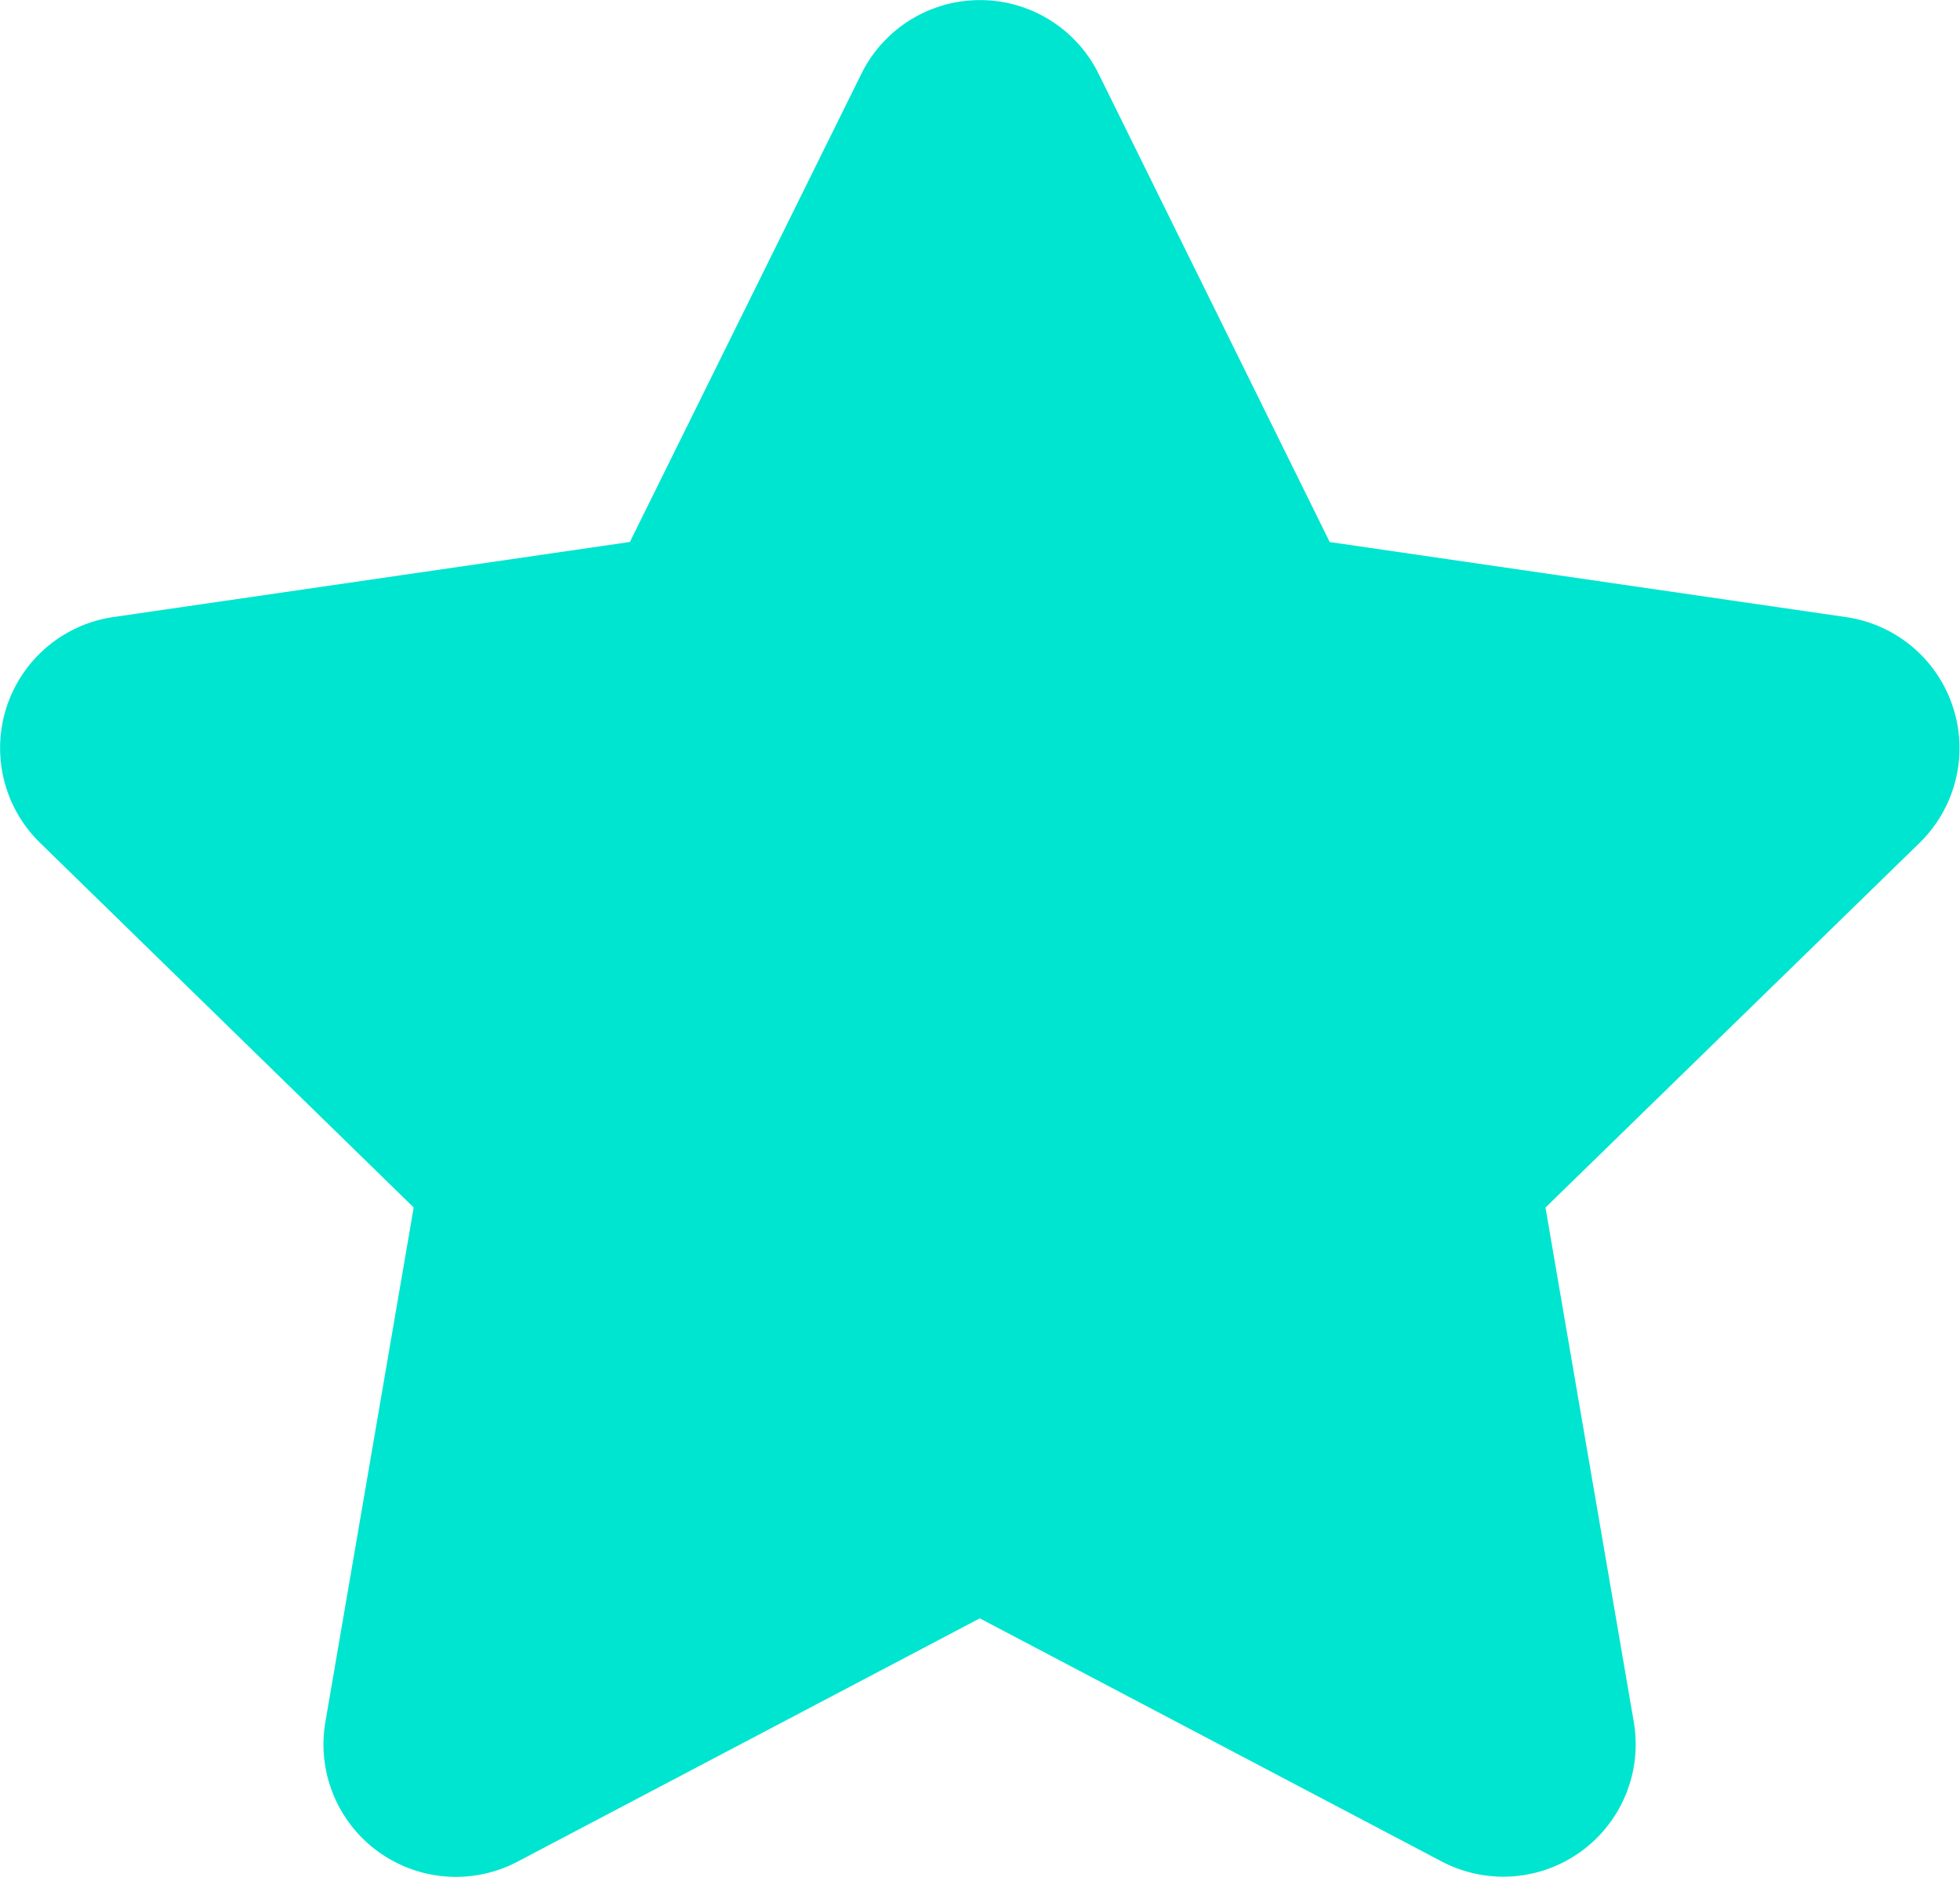 <svg xmlns="http://www.w3.org/2000/svg" width="24.163" height="23.14"><path fill="#00E5D0" d="M10.619.91a1.631 1.631 0 0 1 2.925 0l2.849 5.772 6.371.926a1.632 1.632 0 0 1 .9 2.783l-4.611 4.495 1.089 6.344a1.632 1.632 0 0 1-2.363 1.72l-5.7-3-5.7 3a1.633 1.633 0 0 1-2.368-1.721L5.1 14.885.494 10.39a1.632 1.632 0 0 1 .9-2.783l6.371-.926L10.619.91Z"/></svg>